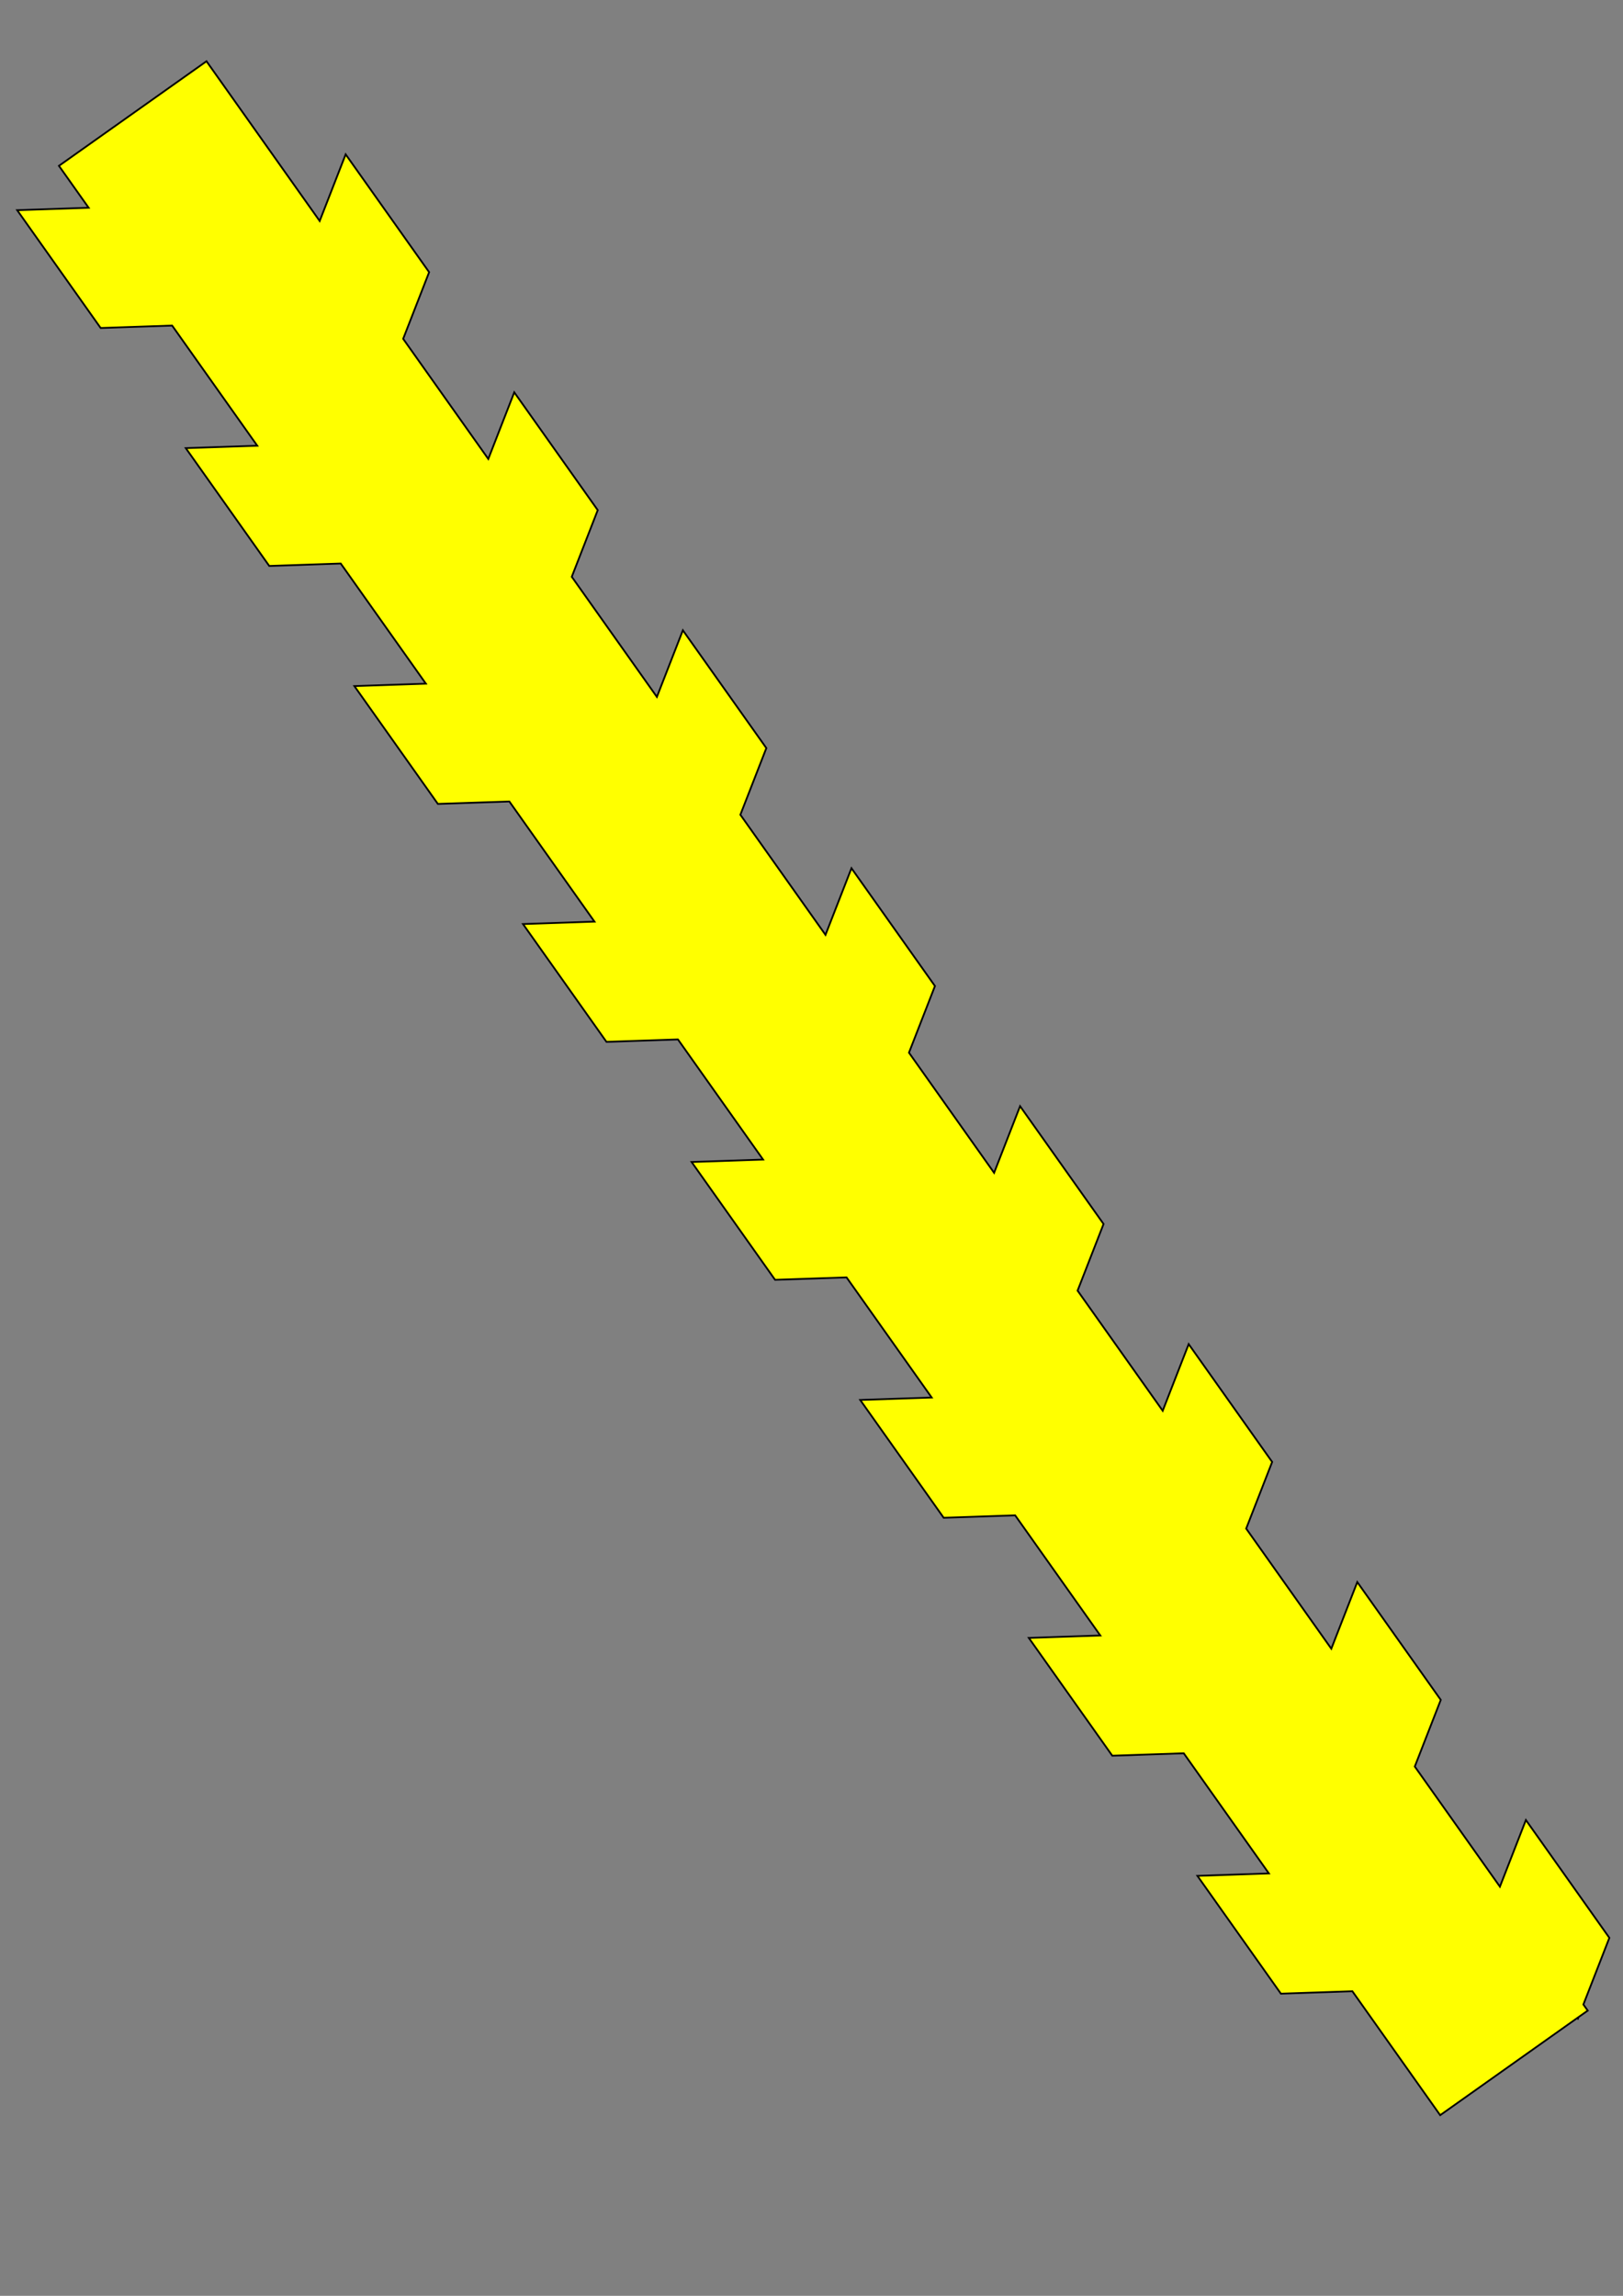 <?xml version="1.0" encoding="UTF-8" standalone="no"?>
<!-- Created with Inkscape (http://www.inkscape.org/) -->

<svg
   xmlns:dc="http://purl.org/dc/elements/1.1/"
   xmlns:cc="http://creativecommons.org/ns#"
   xmlns:rdf="http://www.w3.org/1999/02/22-rdf-syntax-ns#"
   xmlns:svg="http://www.w3.org/2000/svg"
   xmlns="http://www.w3.org/2000/svg"
   xmlns:sodipodi="http://sodipodi.sourceforge.net/DTD/sodipodi-0.dtd"
   xmlns:inkscape="http://www.inkscape.org/namespaces/inkscape"
   width="210mm"
   height="297mm"
   viewBox="0 0 210 297"
   version="1.1"
   id="svg1378"
   inkscape:version="0.92.2 (5c3e80d, 2017-08-06)"
   sodipodi:docname="BendRaguly.svg">
  <rect x="0" y="0" width="210" height="297" fill="#808080" stroke="none"/>
  <defs
     id="defs1372" />
  <sodipodi:namedview
     id="base"
     pagecolor="#ffffff"
     bordercolor="#666666"
     borderopacity="1.0"
     inkscape:pageopacity="0.0"
     inkscape:pageshadow="2"
     inkscape:zoom="0.35"
     inkscape:cx="400"
     inkscape:cy="560"
     inkscape:document-units="mm"
     inkscape:current-layer="layer1"
     showgrid="false"
     inkscape:window-width="1920"
     inkscape:window-height="986"
     inkscape:window-x="-11"
     inkscape:window-y="-11"
     inkscape:window-maximized="1" />
  <g
     inkscape:label="Layer 1"
     inkscape:groupmode="layer"
     id="layer1">
    <path
       inkscape:connector-curvature="0"
       id="rect782-1"
       d="M 44.725,19.969 41.364,28.59 26.718,7.924 7.627,21.453 l 3.844,5.424 -9.248,0.314 10.802,15.242 9.248,-0.314 11.014,15.541 -9.248,0.314 10.802,15.242 9.248,-0.314 11.014,15.541 -9.248,0.314 10.802,15.242 9.248,-0.314 11.014,15.541 -9.248,0.314 10.802,15.242 9.248,-0.314 11.014,15.541 -9.248,0.314 10.802,15.242 9.248,-0.314 11.014,15.541 -9.248,0.314 10.802,15.242 9.248,-0.314 11.014,15.541 -9.248,0.314 10.802,15.242 9.248,-0.314 11.014,15.541 -9.248,0.314 10.802,15.242 9.248,-0.314 11.362,16.032 17.771,-12.594 0.057,0.08 0.065,-0.166 1.198,-0.849 -0.56,-0.79 3.361,-8.621 -10.802,-15.242 -3.361,8.621 -11.014,-15.541 3.361,-8.621 -10.802,-15.242 -3.361,8.621 -11.014,-15.541 3.361,-8.621 -10.802,-15.242 -3.361,8.621 -11.014,-15.541 3.361,-8.621 -10.802,-15.242 -3.361,8.621 -11.014,-15.541 3.361,-8.621 -10.802,-15.242 -3.361,8.621 L 95.797,105.4 99.158,96.779 88.356,81.537 84.995,90.158 73.982,74.616 77.342,65.995 66.54,50.753 63.18,59.374 52.166,43.832 55.526,35.211 Z"
       style="opacity:1;fill:#ffff00;fill-opacity:1;stroke:#000000;stroke-width:0.229;stroke-miterlimit:4;stroke-dasharray:none;stroke-opacity:1"
       sodipodi:nodetypes="cccccccccccccccccccccccccccccccccccccccccccccccccccccccccccccccccccccccc" />
  </g>
</svg>

